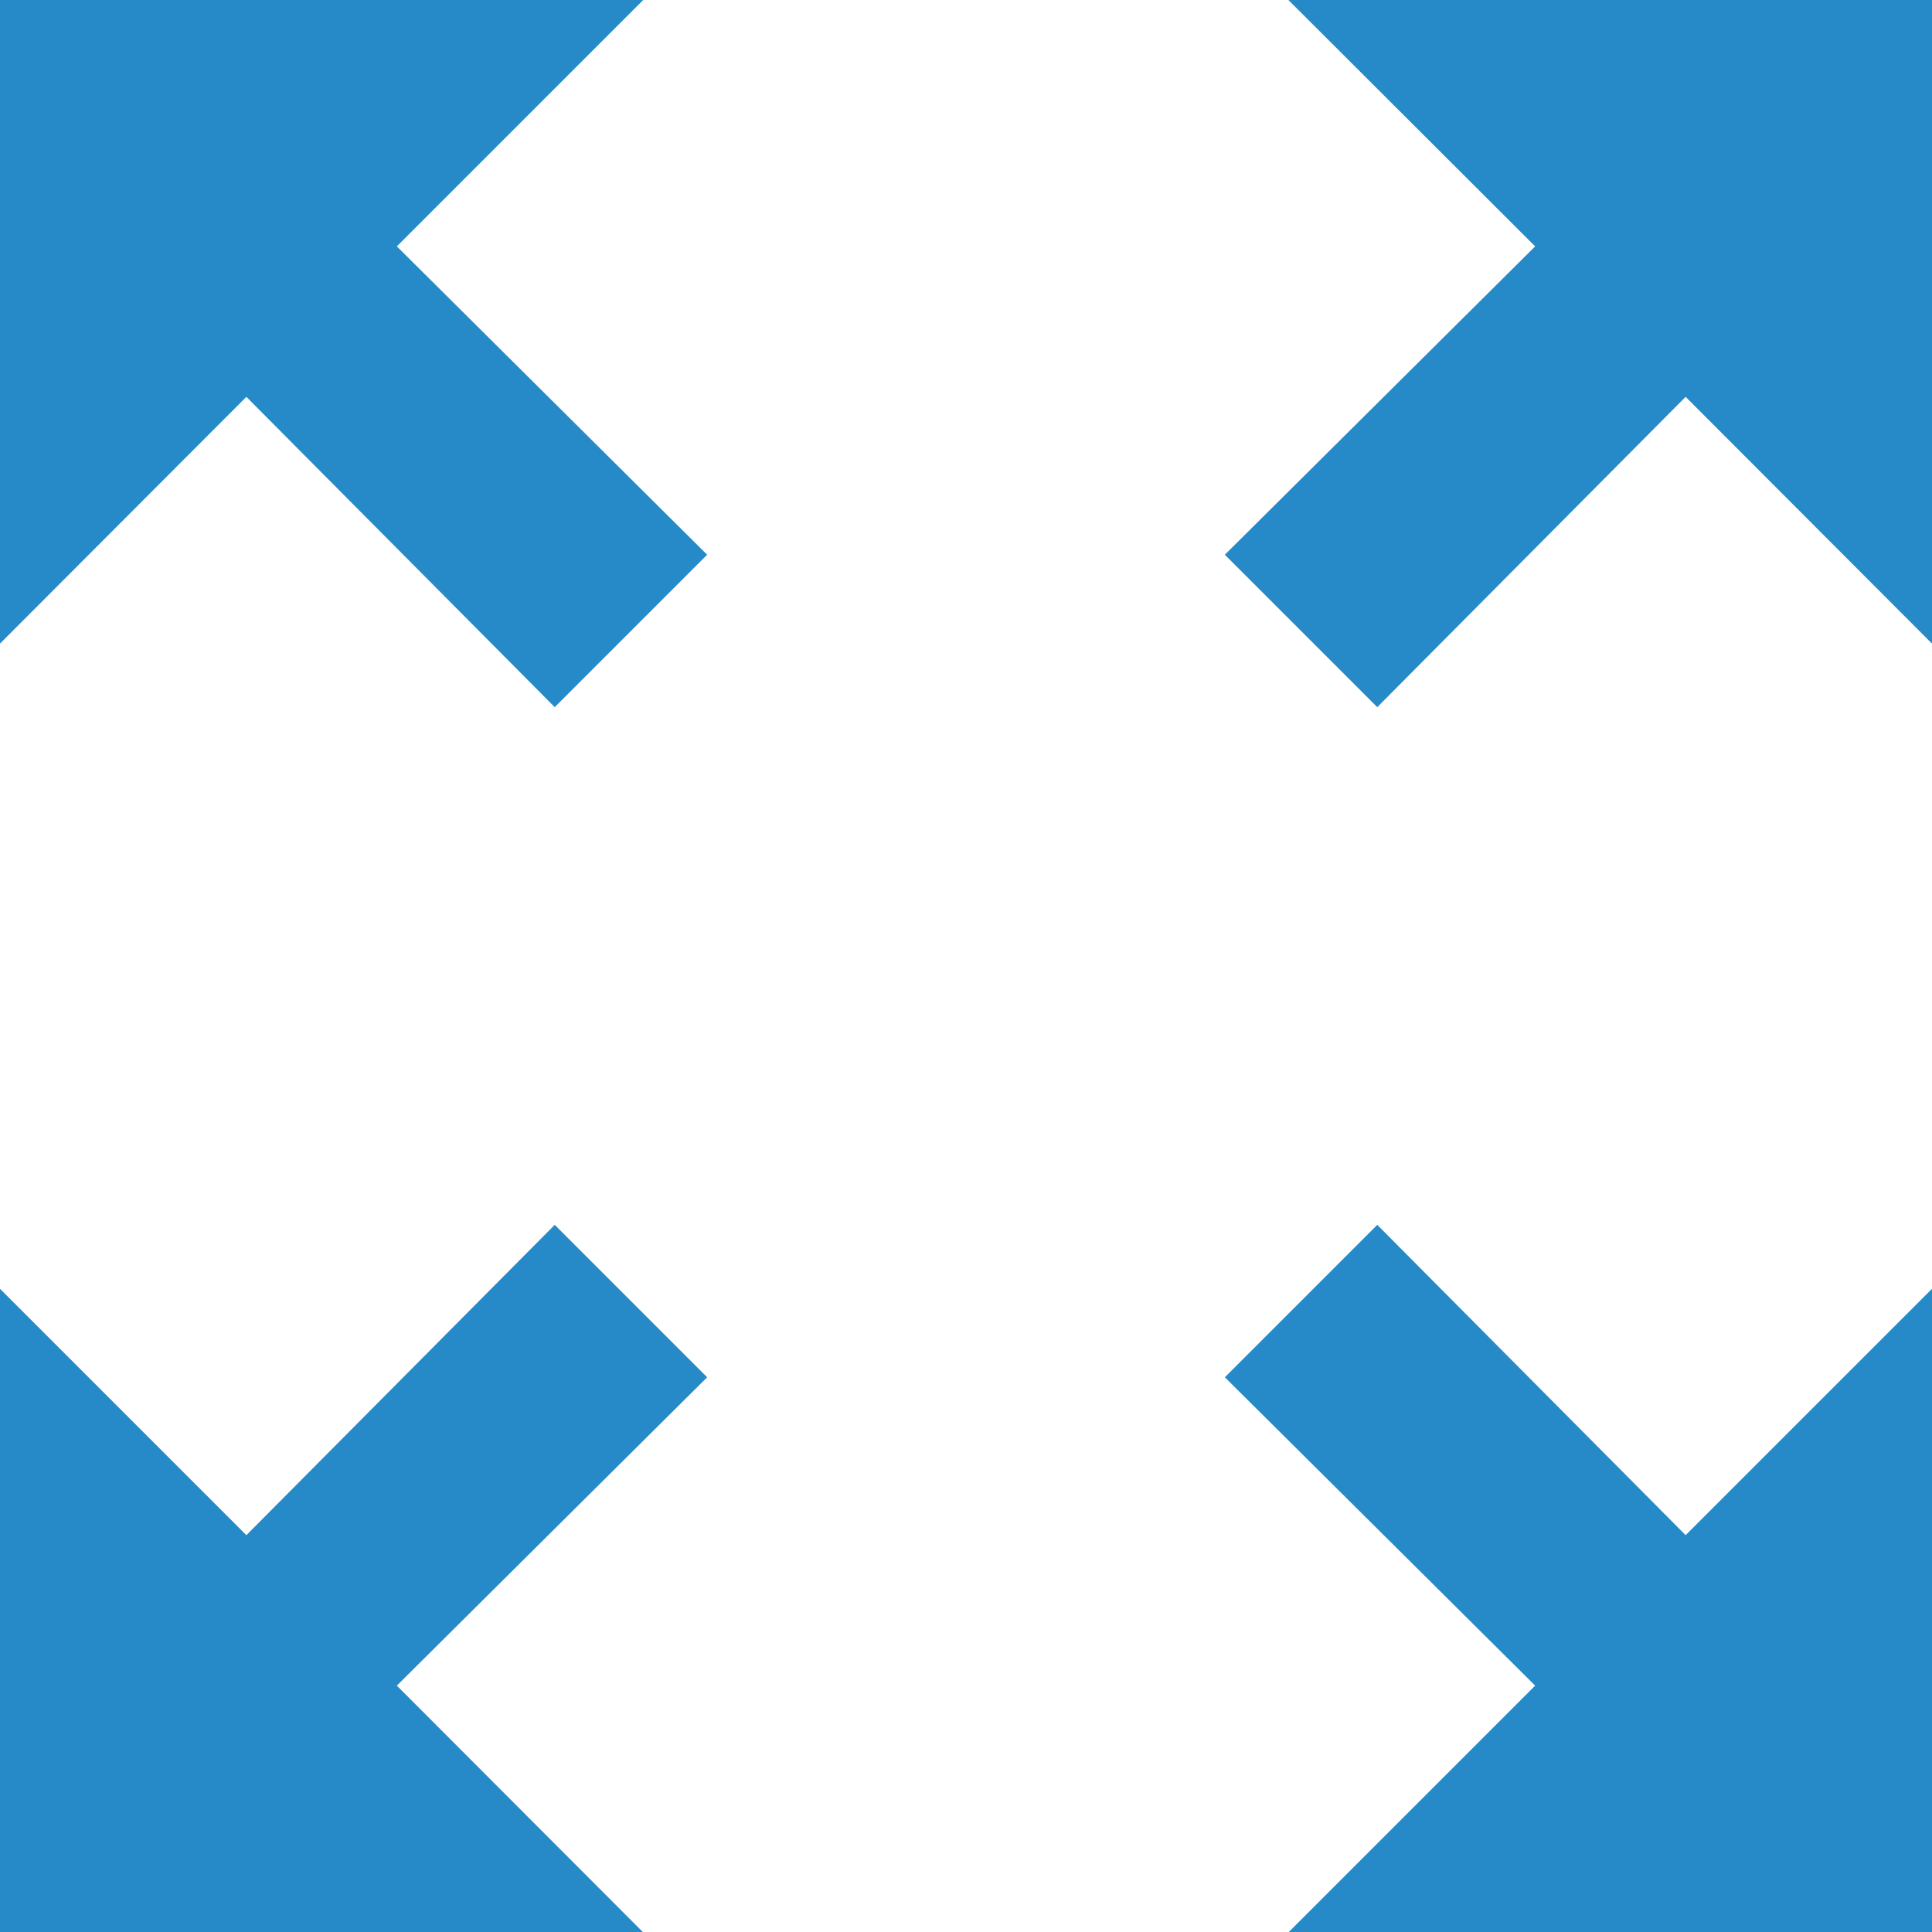 <svg xmlns="http://www.w3.org/2000/svg" width="49.56" height="49.56" viewBox="0 0 49.56 49.56">
  <defs>
    <style>
      .cls-1 {
        fill: #278ac8;
        fill-rule: evenodd;
      }
    </style>
  </defs>
  <path class="cls-1" d="M2160.76,9079.71l6.34,6.33-7.96,7.91,3.91,3.91,7.91-7.96,6.33,6.34v-16.53h-16.53Zm-33.05,16.53,6.33-6.34,7.91,7.96,3.91-3.91-7.96-7.91,6.33-6.33h-16.52v16.53Zm16.52,33.06-6.33-6.34,7.96-7.91-3.91-3.91-7.91,7.96-6.33-6.33v16.53h16.52Zm33.06-16.53-6.33,6.33-7.91-7.96-3.91,3.91,7.96,7.91-6.34,6.34h16.53v-16.53Z" transform="translate(-2127.72 -9079.72)"/>
</svg>
